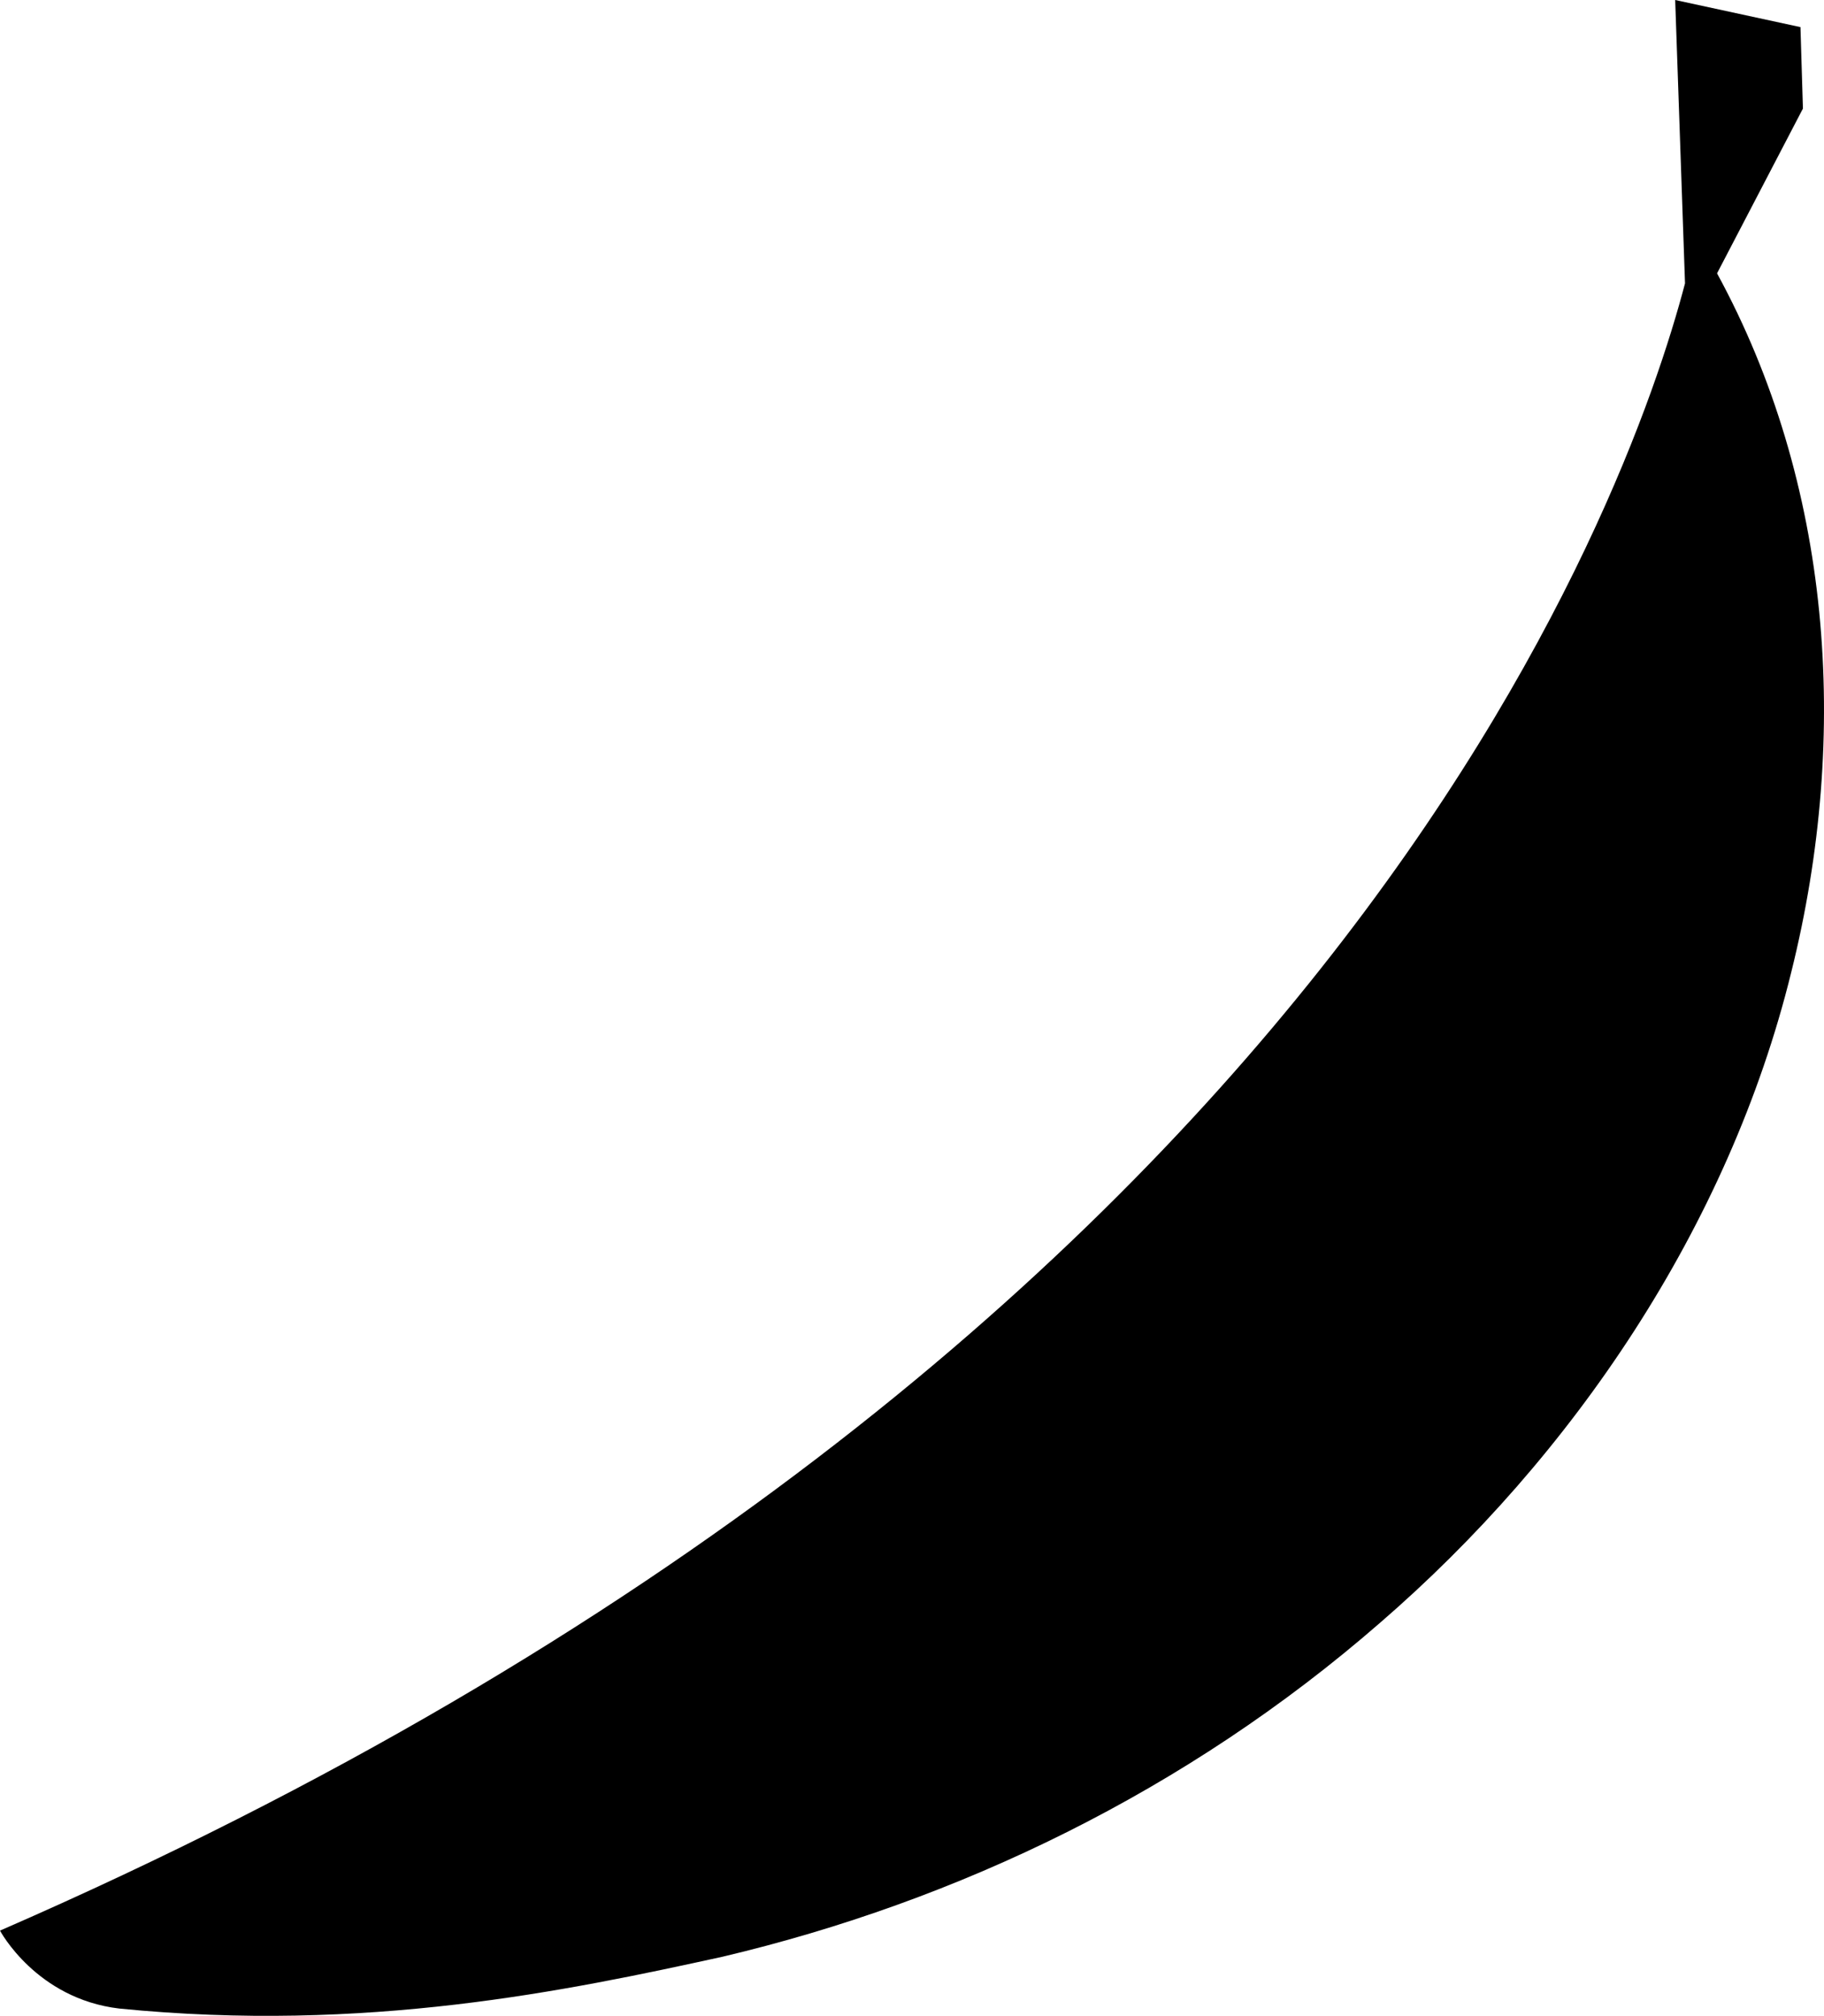 <?xml version="1.0" encoding="iso-8859-1"?>
<!-- Generator: Adobe Illustrator 16.0.0, SVG Export Plug-In . SVG Version: 6.00 Build 0)  -->
<!DOCTYPE svg PUBLIC "-//W3C//DTD SVG 1.1//EN" "http://www.w3.org/Graphics/SVG/1.1/DTD/svg11.dtd">
<svg version="1.1" xmlns="http://www.w3.org/2000/svg" xmlns:xlink="http://www.w3.org/1999/xlink" x="0px" y="0px"
	 width="32.626px" height="36.056px" viewBox="0 0 32.626 36.056" style="enable-background:new 0 0 32.626 36.056;"
	 xml:space="preserve">
<g id="b7_banana">
	<path d="M30.713,4.889l1.536-2.947l-0.044-1.457L29.964,0l0.176,5.068C29.148,8.853,23.776,24.181,0,34.531
		c0,0,0.646,1.218,2.133,1.394c4.415,0.438,8.003-0.316,10.792-0.927c4.207-0.995,8.299-2.958,11.757-5.97
		c3.445-2.977,6.238-7.08,7.358-11.638C33.104,13.119,32.752,8.633,30.713,4.889z"/>
</g>
<g id="Capa_1">
</g>
</svg>
